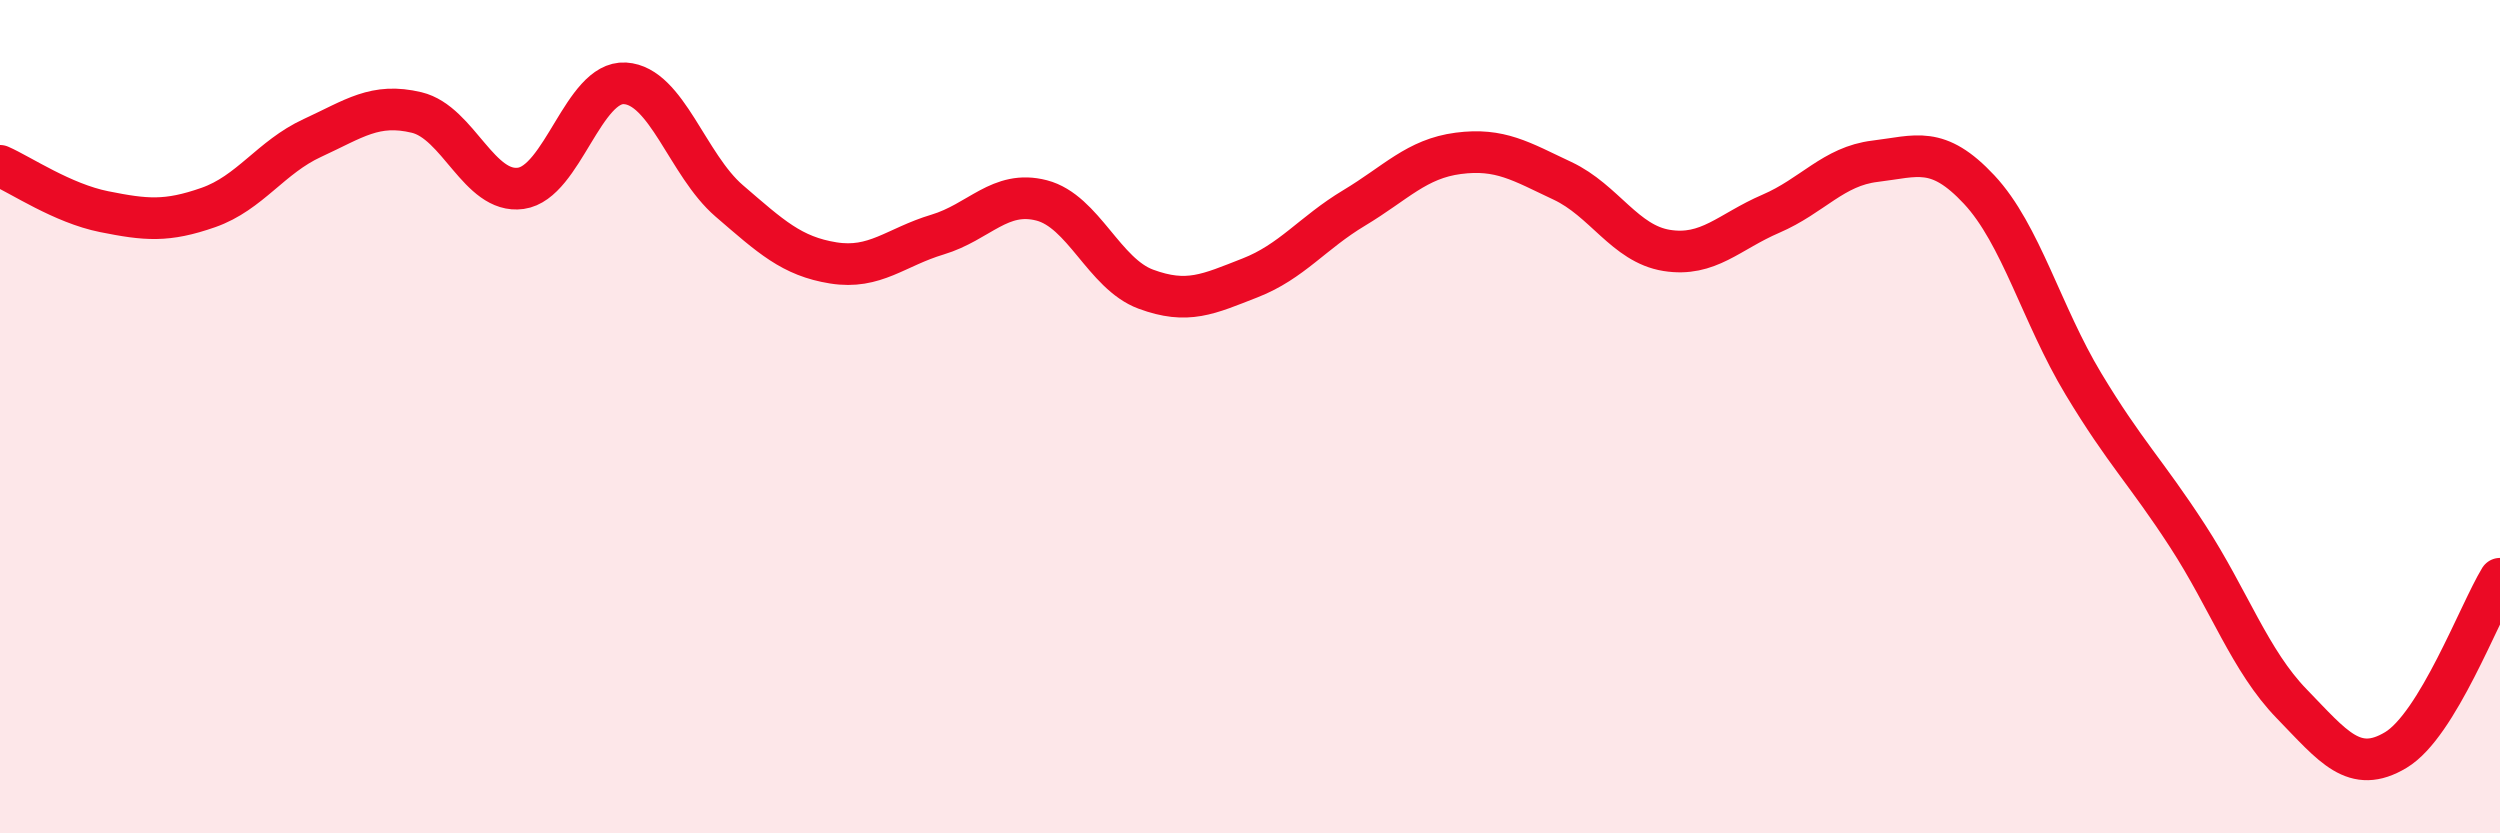 
    <svg width="60" height="20" viewBox="0 0 60 20" xmlns="http://www.w3.org/2000/svg">
      <path
        d="M 0,3.98 C 0.5,4.2 1.5,4.88 2.5,5.08 C 3.5,5.28 4,5.33 5,4.98 C 6,4.63 6.5,3.77 7.5,3.31 C 8.5,2.85 9,2.46 10,2.7 C 11,2.94 11.5,4.66 12.5,4.52 C 13.5,4.38 14,1.94 15,2 C 16,2.06 16.5,3.96 17.5,4.82 C 18.5,5.68 19,6.15 20,6.31 C 21,6.47 21.5,5.93 22.5,5.63 C 23.5,5.33 24,4.55 25,4.81 C 26,5.07 26.5,6.57 27.5,6.94 C 28.5,7.31 29,7.06 30,6.67 C 31,6.28 31.5,5.59 32.5,4.99 C 33.5,4.39 34,3.81 35,3.68 C 36,3.55 36.5,3.87 37.5,4.34 C 38.5,4.81 39,5.85 40,6.01 C 41,6.17 41.5,5.56 42.5,5.13 C 43.5,4.7 44,3.99 45,3.87 C 46,3.75 46.5,3.48 47.5,4.55 C 48.5,5.62 49,7.55 50,9.21 C 51,10.87 51.5,11.32 52.5,12.86 C 53.5,14.4 54,15.86 55,16.89 C 56,17.92 56.5,18.6 57.5,18 C 58.5,17.4 59.5,14.71 60,13.89L60 20L0 20Z"
        fill="#EB0A25"
        opacity="0.1"
        stroke-linecap="round"
        stroke-linejoin="round"
      />
      <path
        d="M 0,3.98 C 0.5,4.2 1.5,4.88 2.5,5.08 C 3.5,5.28 4,5.33 5,4.98 C 6,4.63 6.5,3.77 7.5,3.31 C 8.5,2.85 9,2.46 10,2.7 C 11,2.94 11.5,4.66 12.5,4.52 C 13.5,4.38 14,1.94 15,2 C 16,2.06 16.5,3.96 17.5,4.82 C 18.5,5.68 19,6.15 20,6.31 C 21,6.47 21.5,5.93 22.5,5.63 C 23.5,5.33 24,4.55 25,4.81 C 26,5.07 26.5,6.57 27.5,6.94 C 28.5,7.31 29,7.06 30,6.67 C 31,6.28 31.5,5.59 32.5,4.99 C 33.5,4.39 34,3.81 35,3.68 C 36,3.55 36.5,3.87 37.5,4.34 C 38.5,4.81 39,5.85 40,6.01 C 41,6.17 41.5,5.56 42.5,5.13 C 43.5,4.7 44,3.99 45,3.87 C 46,3.75 46.5,3.48 47.5,4.55 C 48.5,5.62 49,7.55 50,9.21 C 51,10.87 51.5,11.32 52.5,12.86 C 53.5,14.4 54,15.86 55,16.89 C 56,17.92 56.5,18.6 57.5,18 C 58.5,17.4 59.5,14.71 60,13.89"
        stroke="#EB0A25"
        stroke-width="1"
        fill="none"
        stroke-linecap="round"
        stroke-linejoin="round"
      />
    </svg>
  